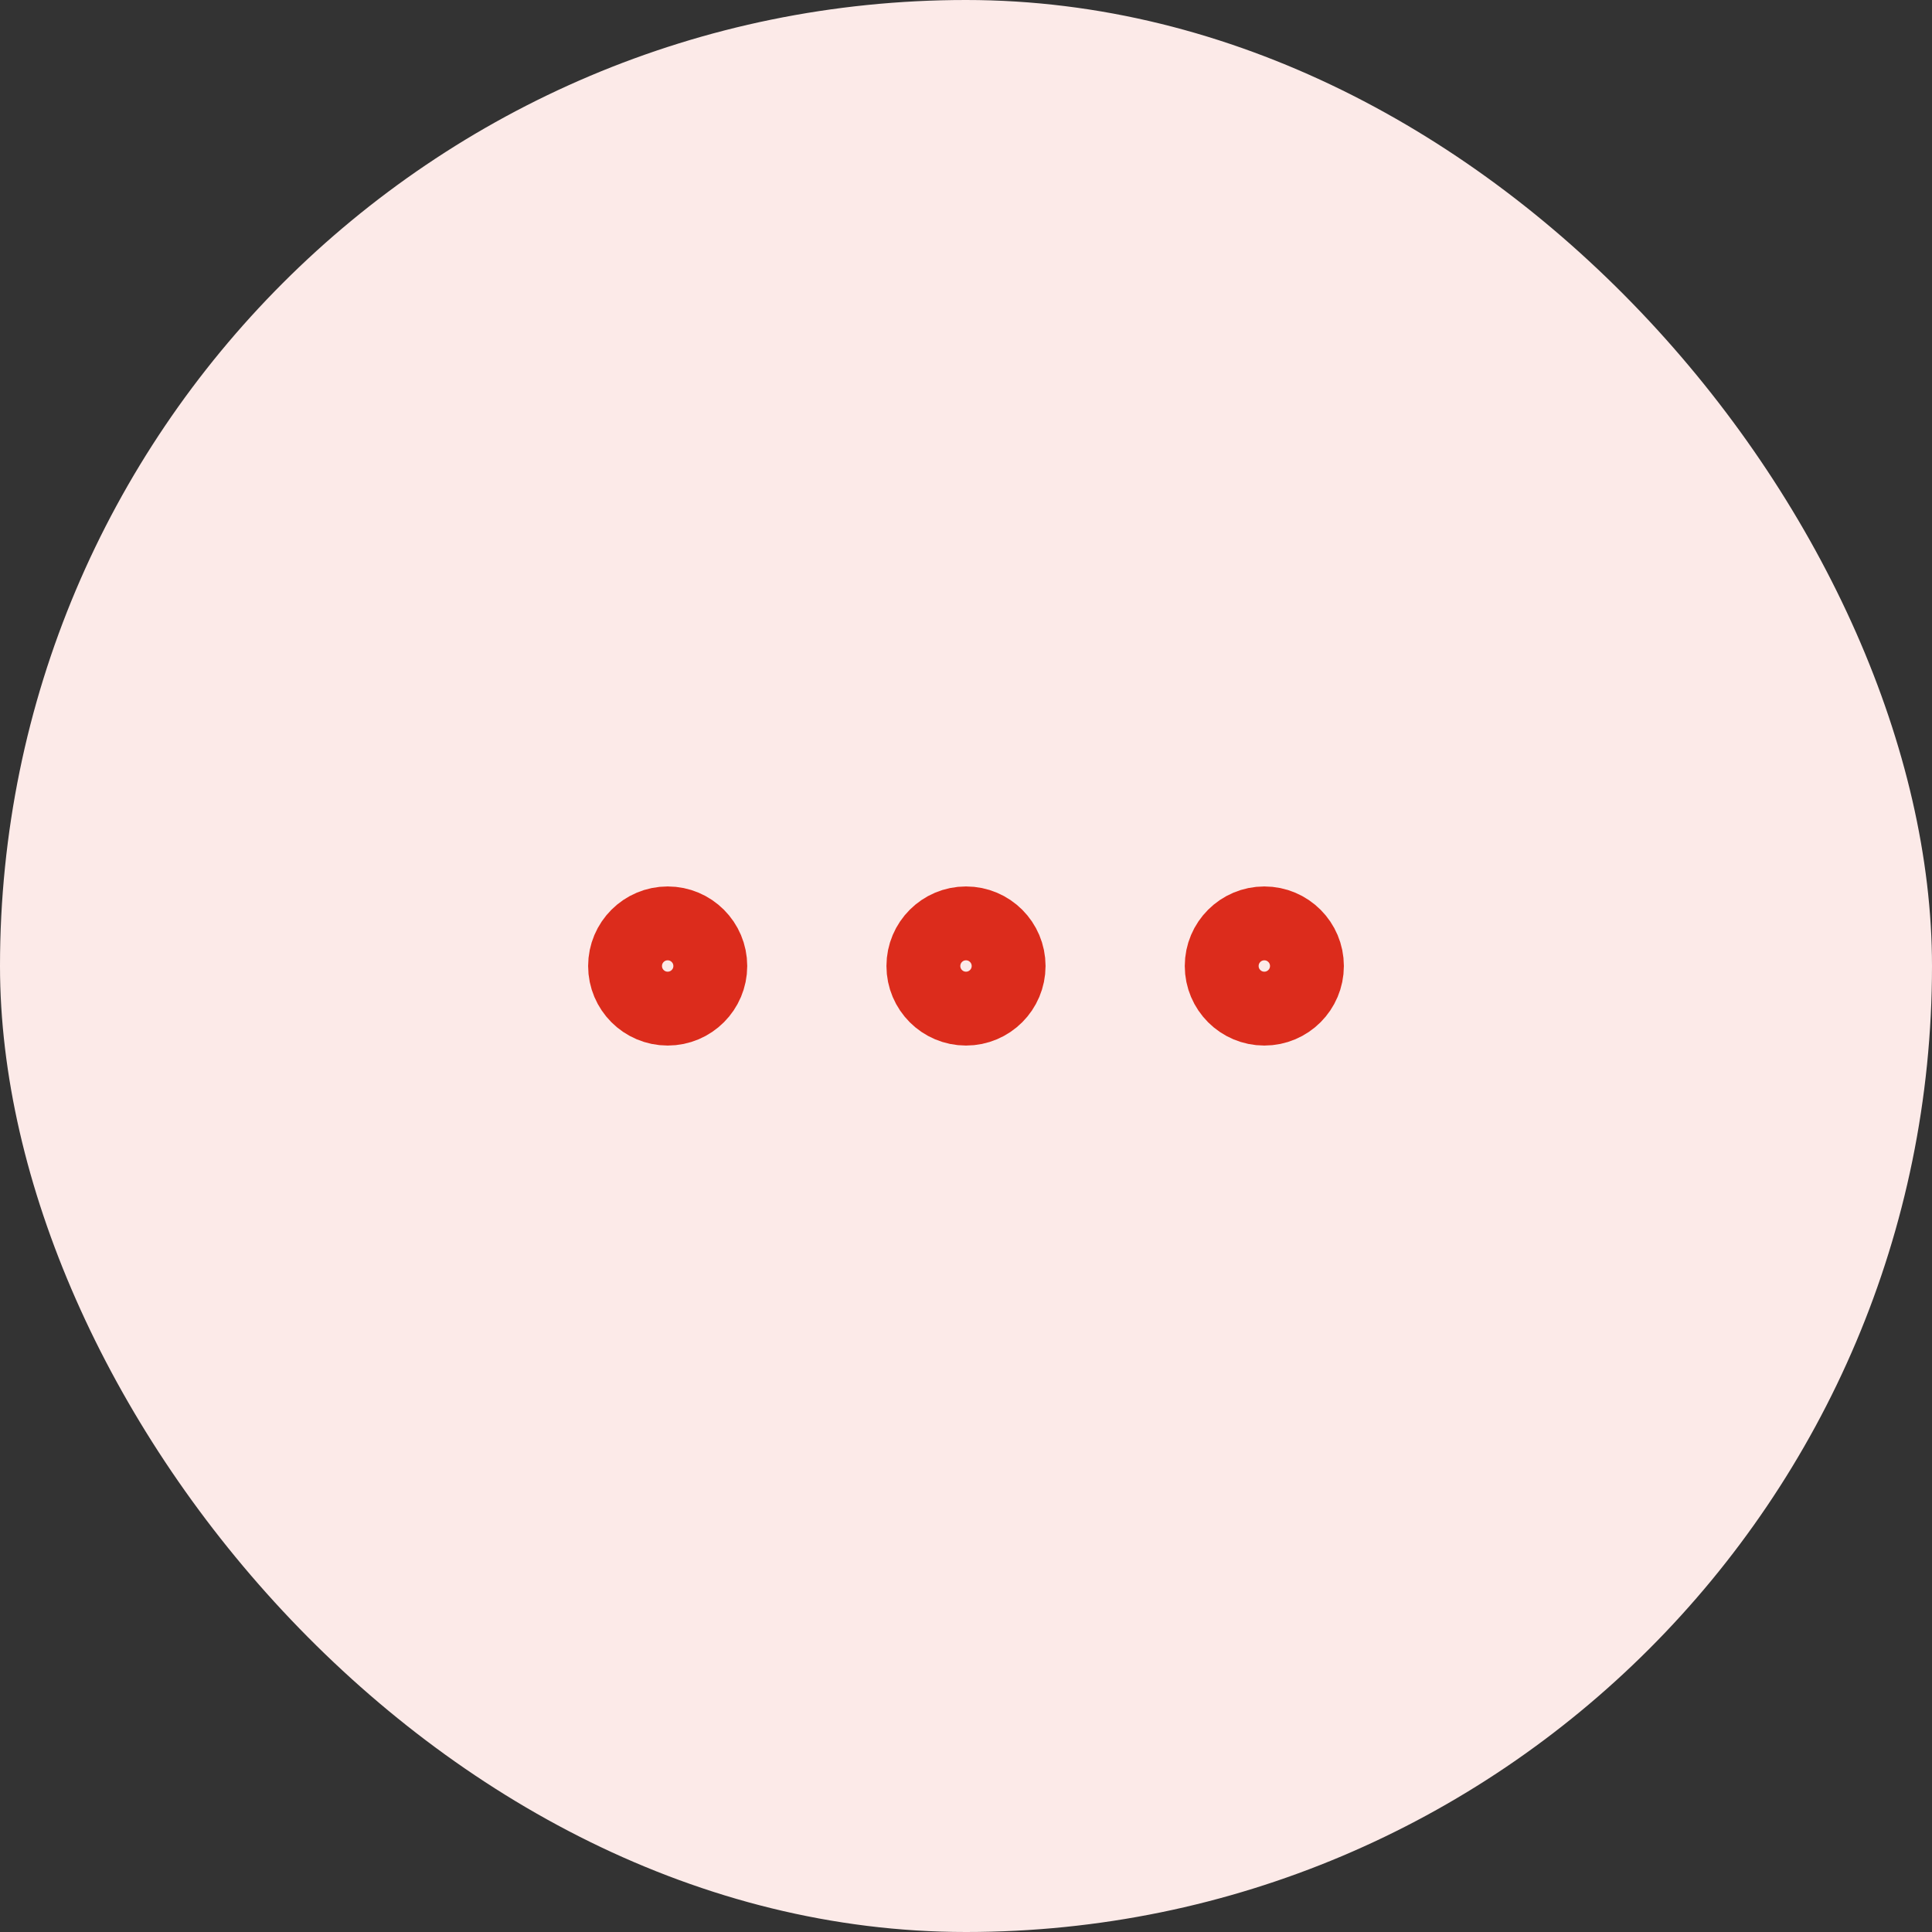 <?xml version="1.0" encoding="UTF-8"?> <svg xmlns="http://www.w3.org/2000/svg" width="34" height="34" viewBox="0 0 34 34" fill="none"><rect x="0" y="0" width="34" height="34" fill="#333333" stroke="none"/><rect width="34" height="34" rx="17" fill="#FCEAE8"></rect><path d="M17 17.75C17.414 17.75 17.75 17.414 17.75 17C17.75 16.586 17.414 16.25 17 16.25C16.586 16.25 16.25 16.586 16.25 17C16.25 17.414 16.586 17.75 17 17.75Z" stroke="#DC2C1C" stroke-width="1.3" stroke-linecap="round" stroke-linejoin="round"></path><path d="M22.25 17.75C22.664 17.75 23 17.414 23 17C23 16.586 22.664 16.25 22.25 16.25C21.836 16.25 21.5 16.586 21.5 17C21.5 17.414 21.836 17.75 22.25 17.75Z" stroke="#DC2C1C" stroke-width="1.3" stroke-linecap="round" stroke-linejoin="round"></path><path d="M11.75 17.75C12.164 17.75 12.5 17.414 12.5 17C12.5 16.586 12.164 16.25 11.75 16.25C11.336 16.25 11 16.586 11 17C11 17.414 11.336 17.75 11.75 17.75Z" stroke="#DC2C1C" stroke-width="1.3" stroke-linecap="round" stroke-linejoin="round"></path></svg> 